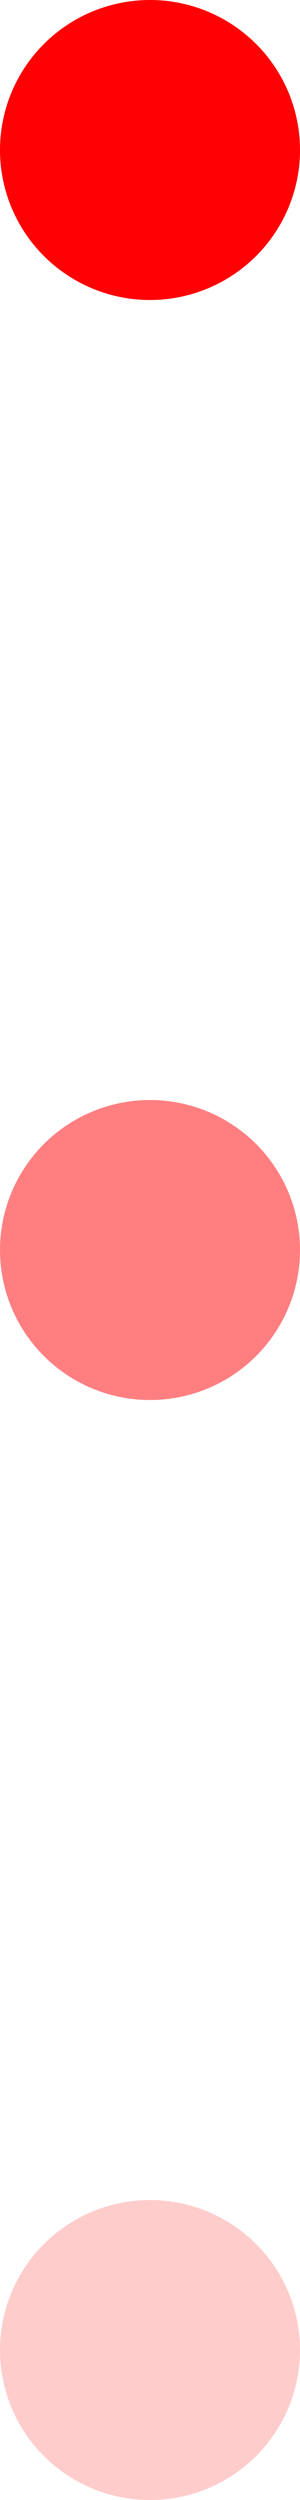 <svg width="6" height="50" viewBox="0 0 6 50" fill="none" xmlns="http://www.w3.org/2000/svg">
<circle cx="3" cy="3" r="3" fill="#FF0004"/>
<circle opacity="0.5" cx="3" cy="25" r="3" fill="#FF0004"/>
<circle opacity="0.2" cx="3" cy="47" r="3" fill="#FF0004"/>
</svg>
